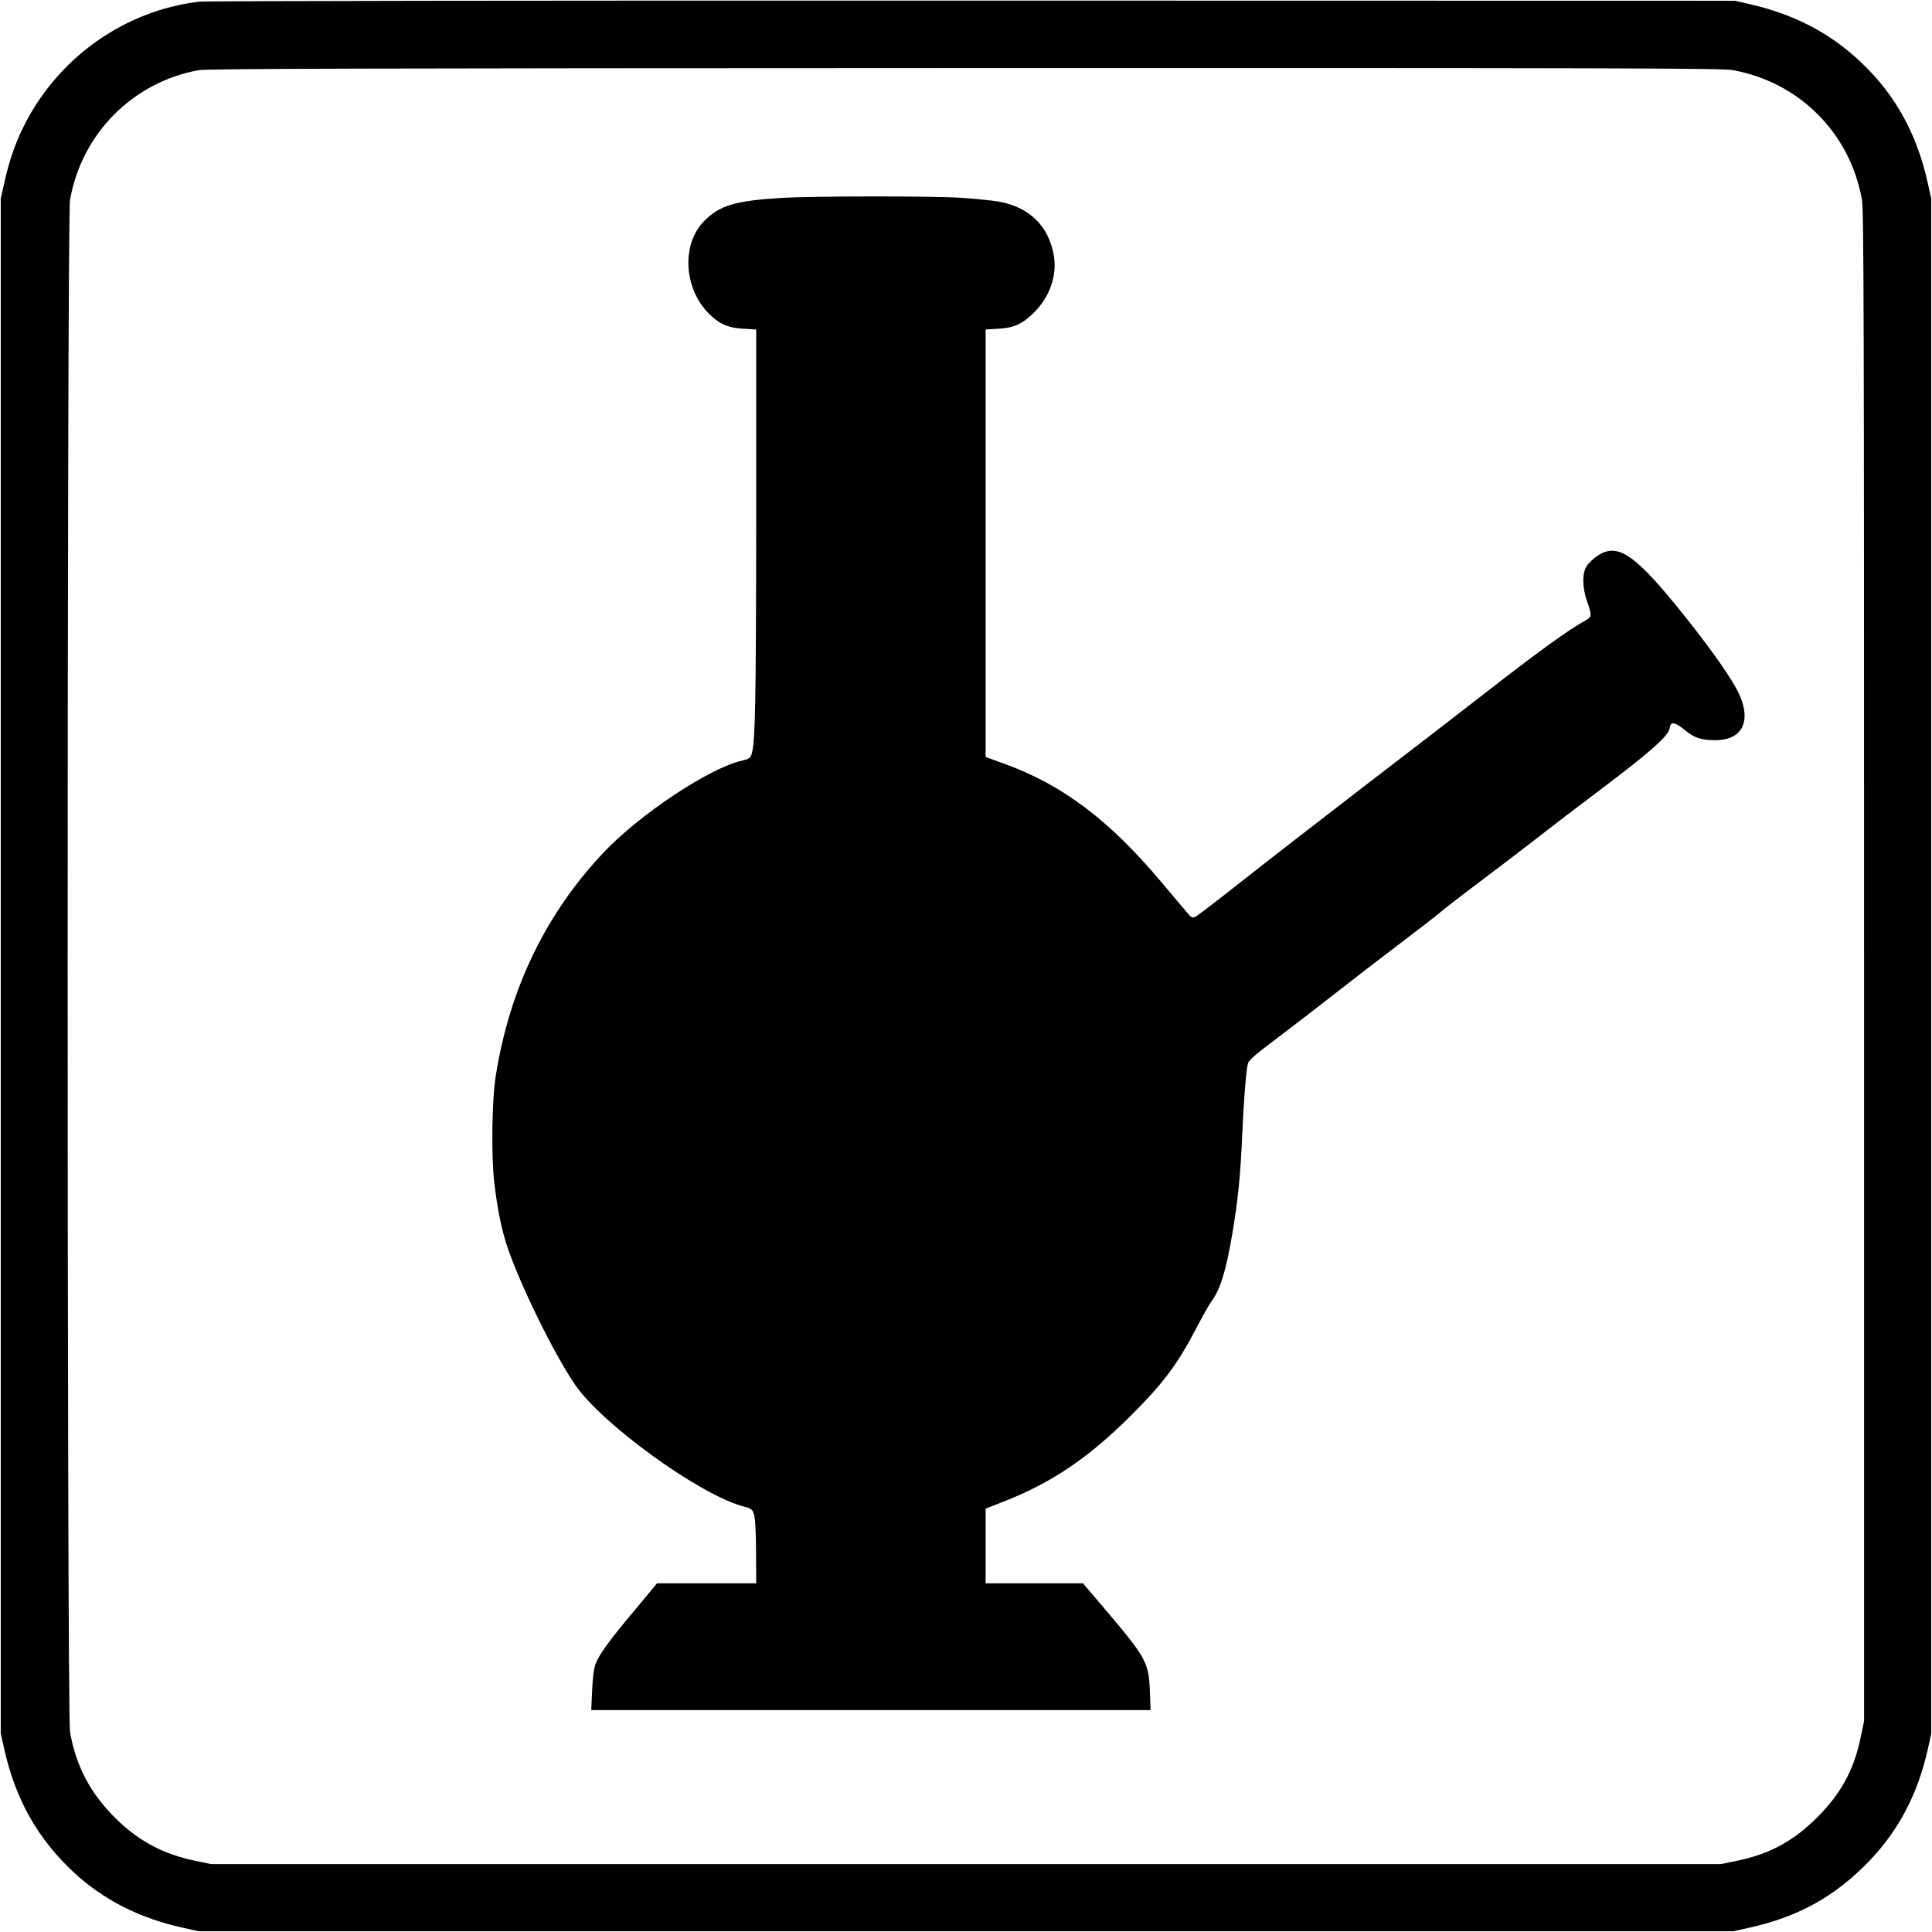 <?xml version="1.0" standalone="no"?>
<!DOCTYPE svg PUBLIC "-//W3C//DTD SVG 20010904//EN"
 "http://www.w3.org/TR/2001/REC-SVG-20010904/DTD/svg10.dtd">
<svg version="1.0" xmlns="http://www.w3.org/2000/svg"
 width="1280pt" height="1280pt" viewBox="0 0 1280 1280"
 preserveAspectRatio="xMidYMid meet">
<g transform="translate(0,1280) scale(0.1,-0.1)"
fill="#000000" stroke="none">
<path d="M1321 12789 c-495 -58 -936 -370 -1163 -824 -55 -108 -100 -238 -130
-378 l-23 -102 0 -5085 0 -5085 23 -102 c74 -334 222 -596 462 -819 197 -182
435 -303 723 -366 l102 -23 5085 0 5085 0 102 23 c328 72 572 208 798 443 196
205 321 444 388 743 l22 101 0 5085 0 5085 -23 102 c-61 278 -177 512 -349
704 -224 250 -487 402 -828 481 l-100 23 -5050 1 c-2783 1 -5083 -2 -5124 -7z
m10155 -453 c443 -78 782 -417 860 -860 12 -69 14 -793 14 -5079 l0 -4999 -21
-101 c-44 -219 -130 -378 -289 -537 -159 -159 -318 -245 -537 -289 l-101 -21
-5002 0 -5002 0 -101 21 c-212 43 -376 130 -528 279 -170 168 -264 345 -305
574 -21 122 -21 10030 0 10152 77 438 415 779 851 859 56 10 1048 13 5075 14
4295 1 5017 -1 5086 -13z"/>
<path d="M5180 11489 c-311 -19 -414 -50 -516 -155 -154 -157 -133 -459 44
-623 66 -62 120 -84 220 -89 l82 -5 0 -1261 c-1 -1199 -6 -1478 -30 -1551 -9
-28 -17 -33 -63 -44 -216 -48 -682 -358 -920 -611 -382 -406 -620 -898 -712
-1475 -26 -158 -31 -528 -11 -704 20 -172 47 -307 82 -416 83 -254 314 -726
456 -932 177 -257 807 -714 1098 -799 75 -21 75 -22 87 -65 7 -26 12 -126 12
-246 l1 -203 -328 0 -329 0 -143 -172 c-177 -211 -243 -302 -265 -365 -11 -31
-19 -93 -22 -176 l-6 -127 1853 0 1853 0 -5 128 c-7 188 -24 219 -300 544
l-143 168 -322 0 -323 0 0 248 0 247 113 44 c323 126 566 290 848 571 213 212
307 337 430 571 44 85 91 168 103 184 60 79 99 204 141 455 37 217 54 392 65
651 10 223 23 396 36 466 5 28 34 54 218 192 116 88 285 219 376 290 91 72
273 212 405 312 132 100 256 196 275 213 19 17 136 108 260 201 124 93 295
224 380 290 85 67 286 220 445 340 314 237 431 342 437 391 5 45 34 42 98 -11
65 -54 110 -69 205 -69 176 0 240 123 158 304 -46 99 -174 283 -359 515 -331
414 -445 493 -580 403 -27 -18 -59 -48 -71 -67 -32 -48 -31 -142 2 -236 32
-90 31 -102 -6 -123 -116 -63 -320 -211 -674 -487 -121 -94 -474 -367 -785
-605 -311 -239 -686 -530 -835 -648 -148 -117 -281 -219 -294 -225 -21 -10
-27 -8 -53 23 -17 19 -94 112 -173 205 -346 412 -656 646 -1044 786 l-121 44
0 1416 0 1416 83 5 c104 5 161 31 238 108 104 103 153 244 131 375 -32 197
-164 325 -368 360 -49 8 -163 19 -254 25 -192 12 -983 11 -1180 -1z"/>
</g>
</svg>